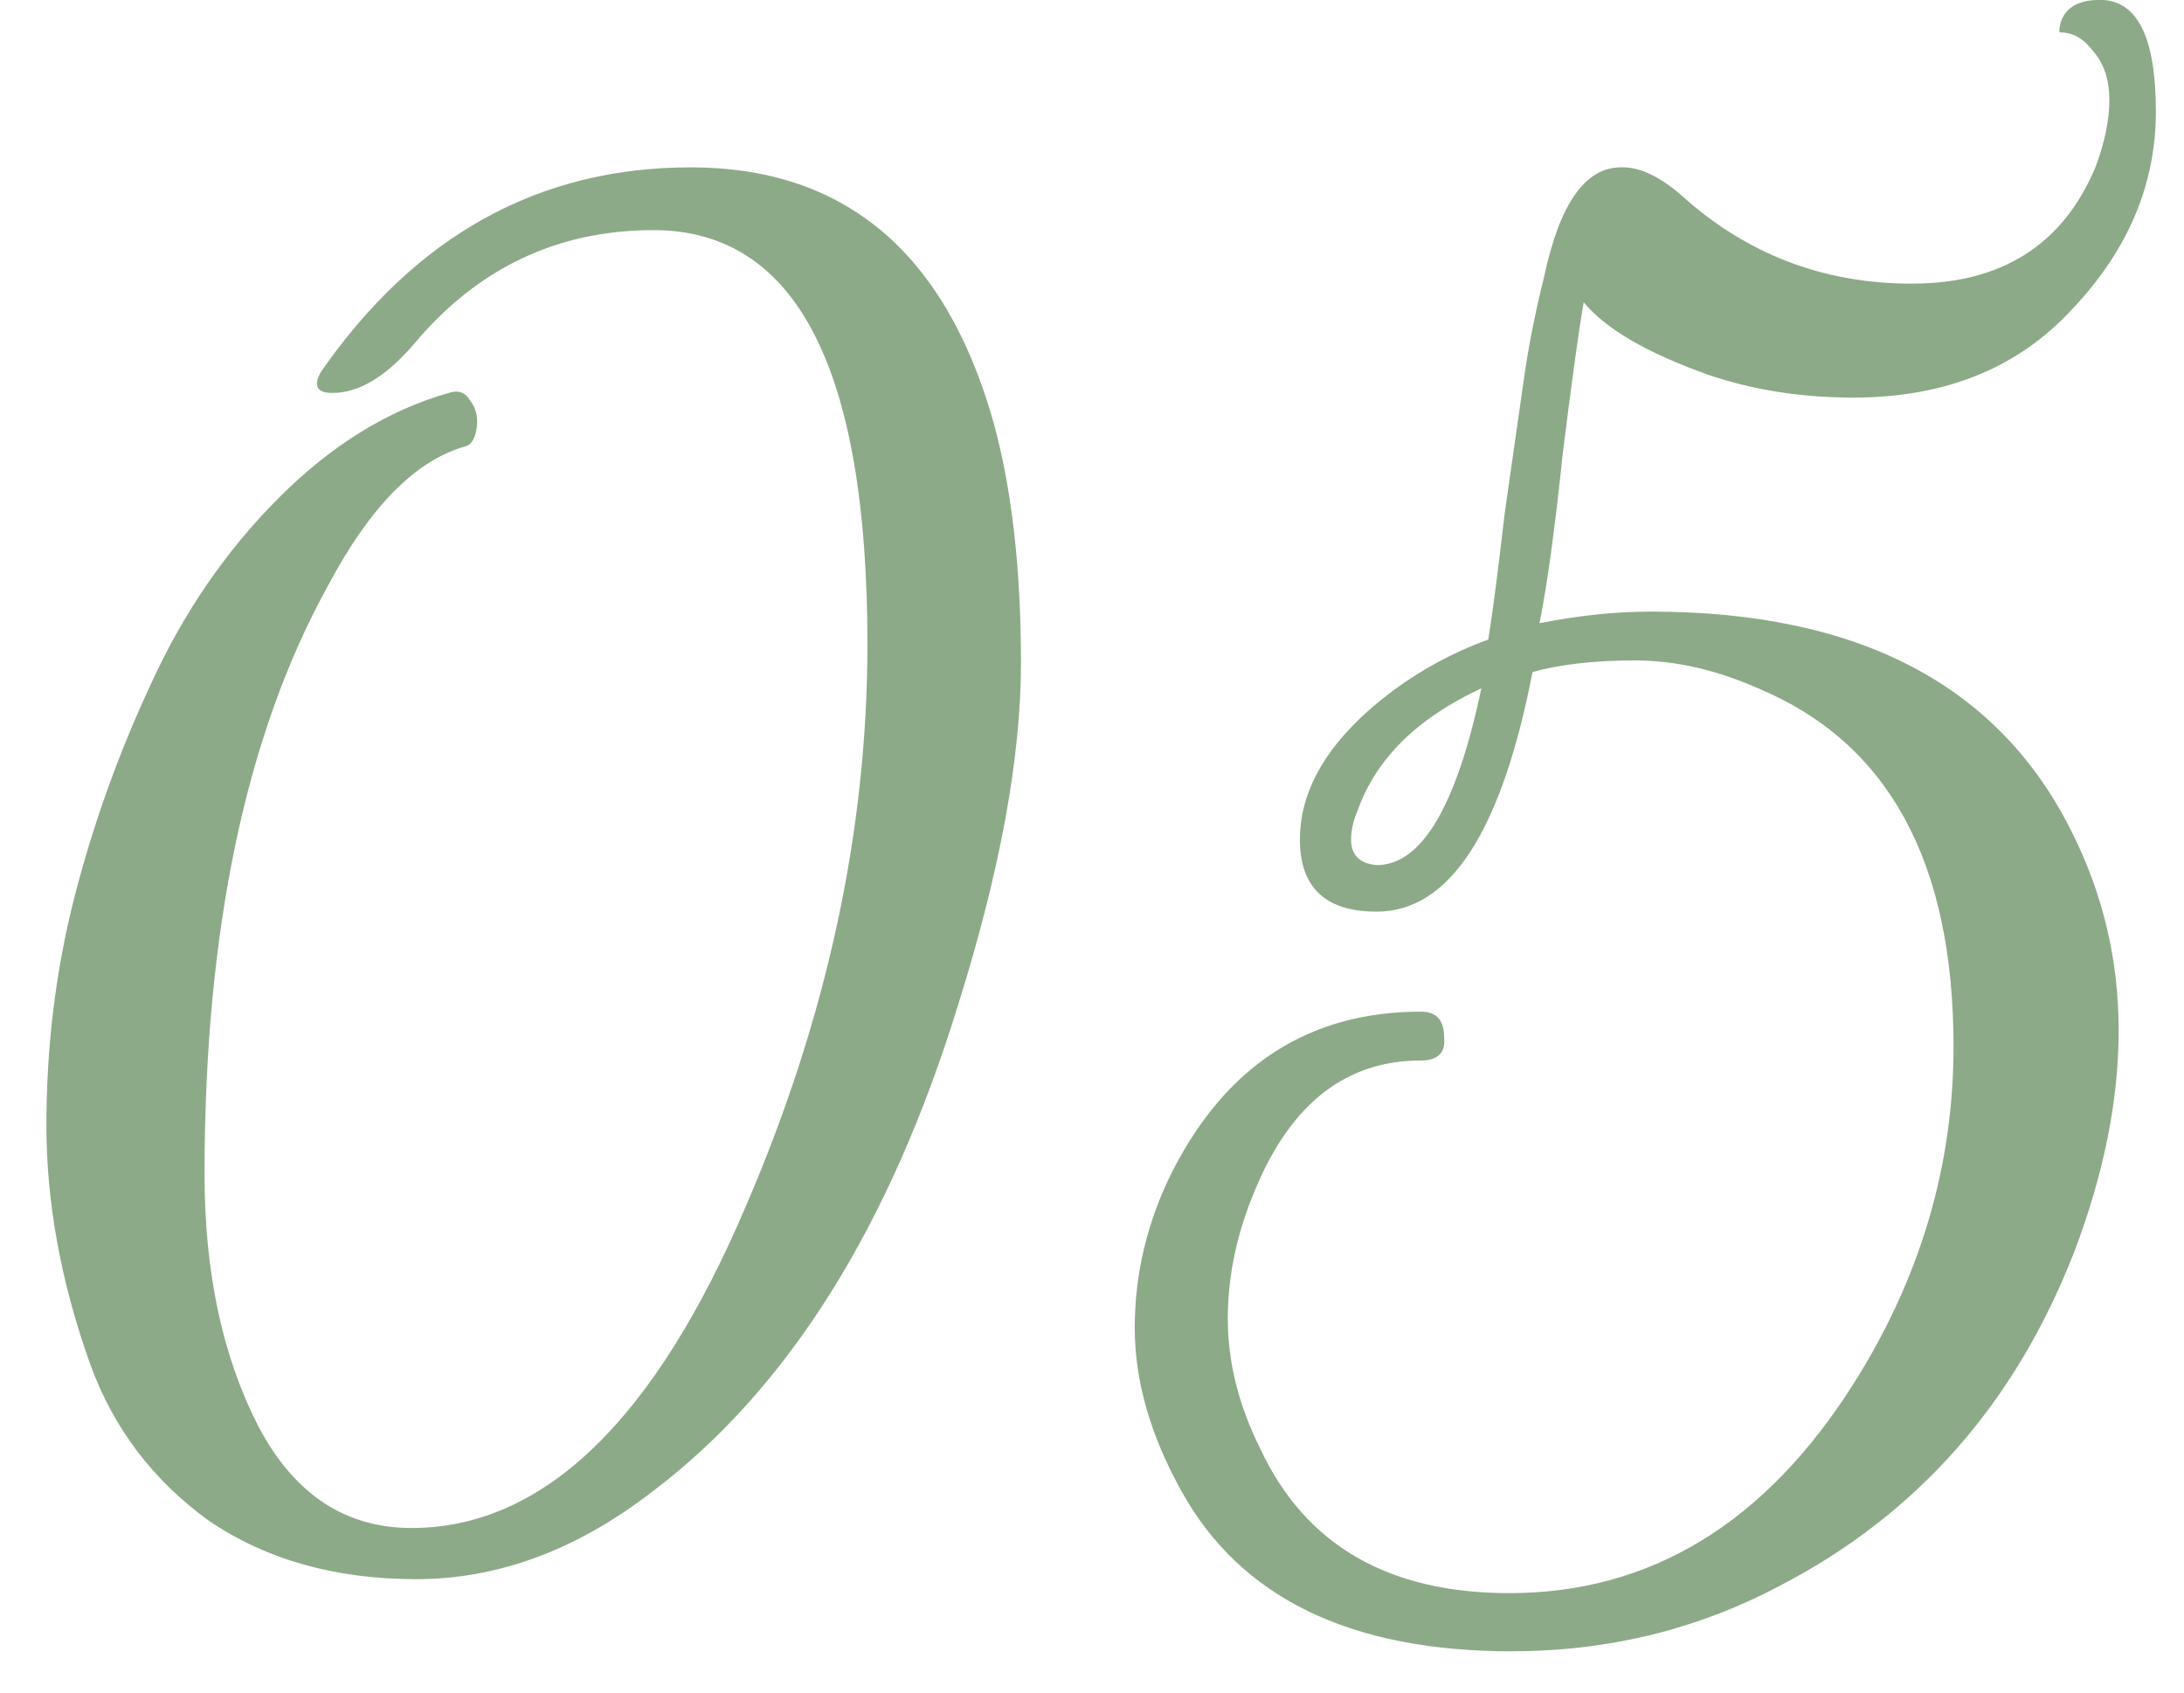 <?xml version="1.0" encoding="UTF-8"?> <svg xmlns="http://www.w3.org/2000/svg" width="40" height="31" viewBox="0 0 40 31" fill="none"> <path d="M15.887 11.798C15.887 6.743 14.581 4.215 11.968 4.215C10.207 4.215 8.745 4.911 7.58 6.303C7.069 6.899 6.572 7.197 6.089 7.197C5.805 7.197 5.734 7.069 5.876 6.814C7.609 4.315 9.867 3.065 12.65 3.065C15.461 3.065 17.307 4.613 18.188 7.708C18.529 8.93 18.699 10.406 18.699 12.139C18.699 13.871 18.316 15.959 17.549 18.401C16.299 22.462 14.439 25.43 11.968 27.304C10.577 28.384 9.128 28.923 7.623 28.923C6.146 28.923 4.882 28.568 3.832 27.858C2.809 27.12 2.085 26.168 1.659 25.004C1.119 23.499 0.85 22.036 0.85 20.616C0.85 19.168 1.02 17.776 1.361 16.441C1.702 15.107 2.17 13.8 2.767 12.522C3.363 11.216 4.144 10.08 5.11 9.114C6.075 8.149 7.112 7.51 8.219 7.197C8.39 7.14 8.518 7.183 8.603 7.325C8.716 7.467 8.759 7.637 8.731 7.836C8.702 8.035 8.631 8.149 8.518 8.177C7.609 8.433 6.771 9.285 6.004 10.733C4.499 13.459 3.746 17.052 3.746 21.511C3.746 23.3 4.073 24.834 4.726 26.112C5.379 27.361 6.317 27.986 7.538 27.986C9.952 27.986 11.997 26.012 13.672 22.065C15.149 18.628 15.887 15.206 15.887 11.798ZM38.462 -0.002C39.144 -0.002 39.485 0.679 39.485 2.043C39.485 3.377 38.974 4.584 37.951 5.664C36.957 6.743 35.622 7.282 33.947 7.282C32.981 7.282 32.087 7.14 31.263 6.856C30.155 6.459 29.403 6.019 29.005 5.536C28.92 6.019 28.792 6.942 28.622 8.305C28.48 9.668 28.338 10.705 28.196 11.415C28.906 11.273 29.587 11.202 30.241 11.202C34.046 11.202 36.616 12.551 37.951 15.249C38.519 16.385 38.803 17.592 38.803 18.87C38.803 20.148 38.533 21.497 37.994 22.917C36.915 25.7 35.111 27.745 32.584 29.051C31.078 29.846 29.445 30.244 27.685 30.244C24.731 30.244 22.715 29.264 21.635 27.304C21.067 26.282 20.783 25.288 20.783 24.322C20.783 23.328 21.011 22.377 21.465 21.468C22.459 19.509 23.978 18.529 26.023 18.529C26.307 18.529 26.449 18.685 26.449 18.997C26.478 19.281 26.336 19.423 26.023 19.423C24.66 19.423 23.652 20.204 22.999 21.766C22.658 22.562 22.487 23.357 22.487 24.152C22.487 24.947 22.686 25.742 23.084 26.538C23.907 28.298 25.427 29.179 27.642 29.179C30.226 29.179 32.328 27.901 33.947 25.345C35.168 23.414 35.779 21.355 35.779 19.168C35.779 15.788 34.586 13.601 32.2 12.607C31.433 12.267 30.681 12.096 29.942 12.096C29.204 12.096 28.579 12.167 28.068 12.309C27.5 15.234 26.549 16.697 25.214 16.697C24.277 16.697 23.808 16.257 23.808 15.376C23.808 14.411 24.376 13.502 25.512 12.65C26.052 12.252 26.634 11.94 27.259 11.713C27.344 11.173 27.443 10.406 27.557 9.412C27.699 8.418 27.812 7.623 27.898 7.027C27.983 6.402 28.111 5.749 28.281 5.067C28.565 3.732 29.034 3.065 29.687 3.065H29.729C30.042 3.065 30.397 3.235 30.794 3.576C31.987 4.655 33.393 5.195 35.012 5.195C36.659 5.195 37.781 4.485 38.377 3.065C38.548 2.611 38.633 2.199 38.633 1.83C38.633 1.46 38.533 1.162 38.335 0.935C38.164 0.708 37.965 0.594 37.738 0.594C37.71 0.594 37.71 0.537 37.738 0.424C37.823 0.14 38.065 -0.002 38.462 -0.002ZM24.745 15.376C24.745 15.66 24.901 15.817 25.214 15.845C26.037 15.845 26.676 14.766 27.131 12.607C25.966 13.147 25.214 13.885 24.873 14.823C24.788 15.021 24.745 15.206 24.745 15.376Z" fill="#8CAA87"></path> </svg> 